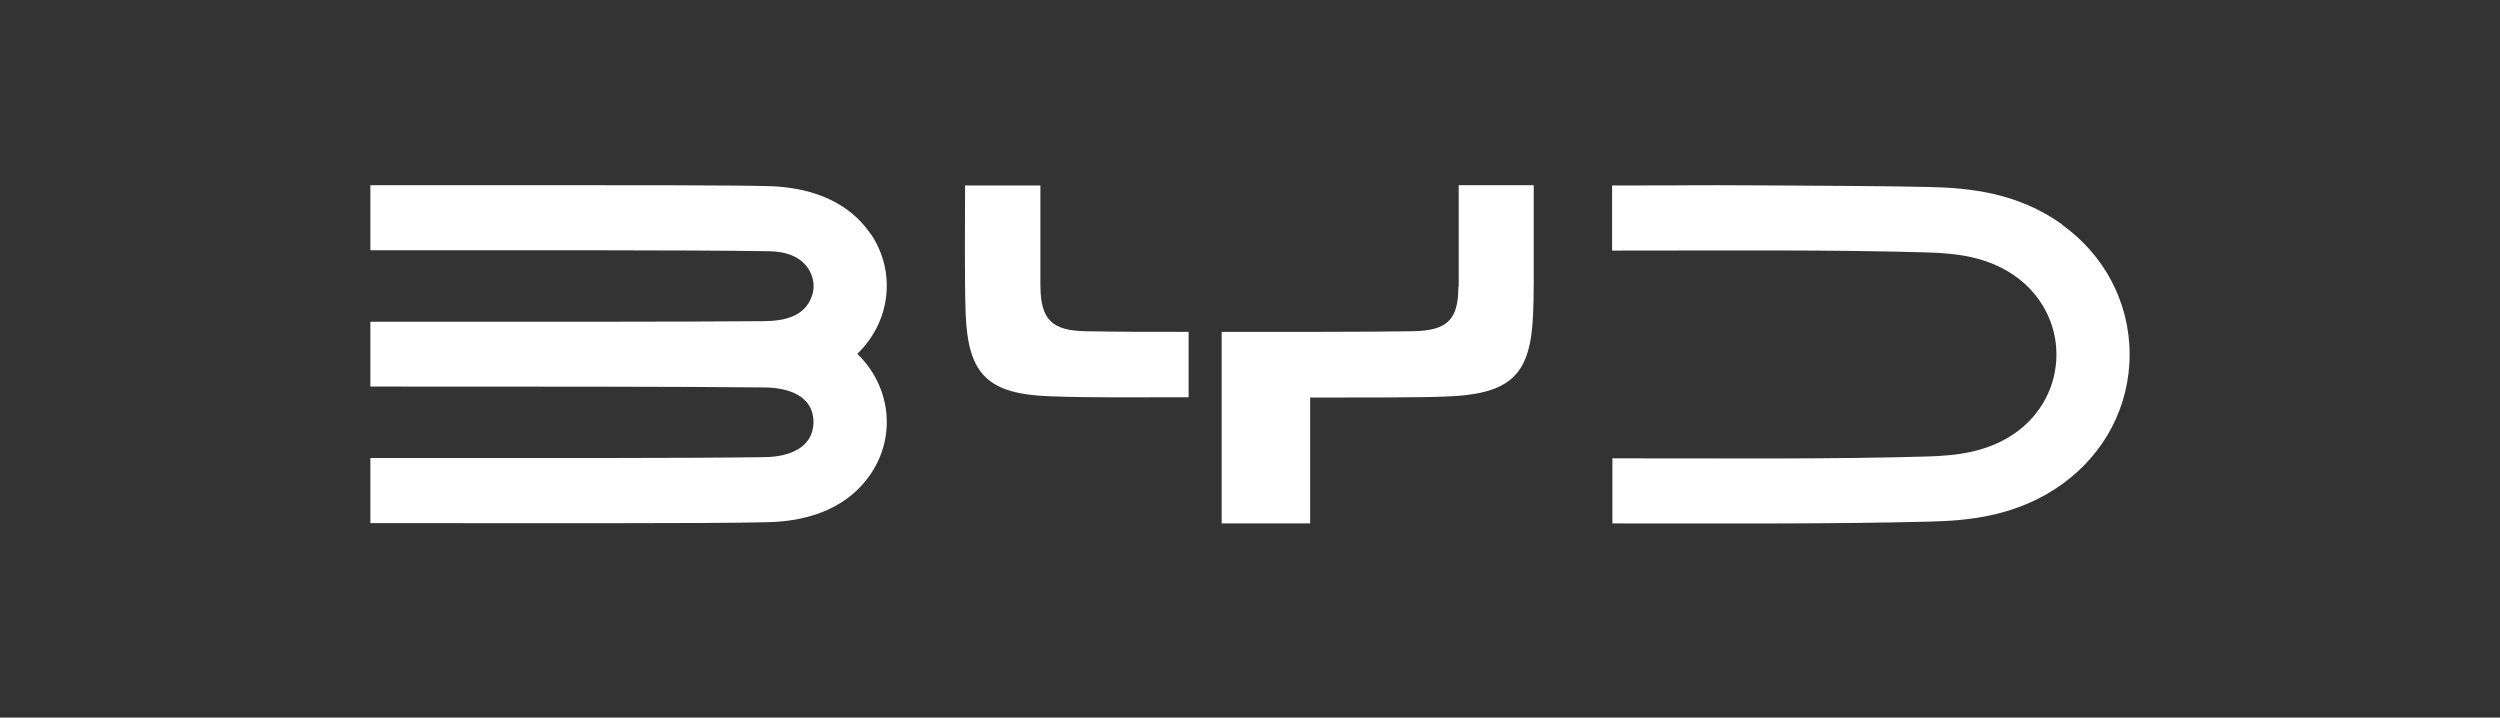 <?xml version="1.0" encoding="UTF-8"?> <svg xmlns="http://www.w3.org/2000/svg" width="108" height="31" viewBox="0 0 108 31" fill="none"><rect x="0" y="0" width="108" height="31" fill="#333333" stroke="none"/><path d="M37.642 10.152C36.478 8.409 34.494 8.066 33.145 8.04C31.954 8 26.821 8 23.831 8C17.931 8 21.305 8 16 8V10.812C22.297 10.812 29.771 10.798 33.052 10.851C33.634 10.851 34.216 10.917 34.679 11.326C35.102 11.709 35.261 12.303 35.063 12.818C34.759 13.663 33.899 13.861 33.052 13.874C31.756 13.887 28.184 13.9 25.525 13.9C19.003 13.9 21.834 13.9 16 13.9V16.699C22.297 16.699 29.785 16.699 33.052 16.738C34.071 16.751 35.142 17.108 35.142 18.23C35.142 19.352 34.071 19.735 33.052 19.748C29.798 19.8 22.297 19.787 16 19.787V22.599C22.323 22.599 30.591 22.625 33.145 22.559C34.494 22.533 36.478 22.19 37.642 20.434C38.727 18.797 38.463 16.659 37.034 15.286C38.463 13.914 38.727 11.788 37.642 10.138" fill="white"></path><path d="M89.076 9.69C87.158 8.317 85.068 8.119 83.375 8.079C81.708 8.04 79.194 8.026 76.972 8.013C71.548 7.987 74.802 8.013 69.643 8.013V10.825C75.146 10.825 78.996 10.785 83.243 10.904C84.486 10.944 85.822 11.075 87.026 11.907C88.164 12.699 88.838 13.953 88.838 15.313C88.838 16.672 88.177 17.926 87.039 18.718C85.835 19.55 84.499 19.682 83.256 19.721C79.009 19.84 75.16 19.8 69.656 19.8V22.612C75.173 22.612 79.141 22.639 83.375 22.533C85.068 22.493 87.158 22.295 89.076 20.922C90.902 19.616 92 17.57 92 15.313C92 13.056 90.902 11.009 89.076 9.703" fill="white"></path><path d="M46.903 14.309C45.434 14.283 44.958 13.808 44.945 12.343C44.945 10.983 44.945 9.386 44.945 8.013H41.691C41.691 9.399 41.664 12.211 41.717 13.57C41.823 16.21 42.696 17.029 45.395 17.121C47.273 17.187 48.755 17.161 51.348 17.161V14.336C49.271 14.336 48.424 14.336 46.889 14.309" fill="white"></path><path d="M63.002 12.382C63.002 13.808 62.526 14.283 61.044 14.309C60.343 14.323 58.491 14.336 56.97 14.336C55.409 14.336 53.755 14.336 52.776 14.336V22.612H56.599V17.174C56.718 17.174 56.838 17.174 56.97 17.174C58.954 17.174 61.441 17.174 62.38 17.134C65.251 17.042 66.124 16.237 66.23 13.57C66.243 13.214 66.257 12.765 66.257 12.264V8H63.016C63.016 9.412 63.016 10.996 63.016 12.382" fill="white"></path></svg> 